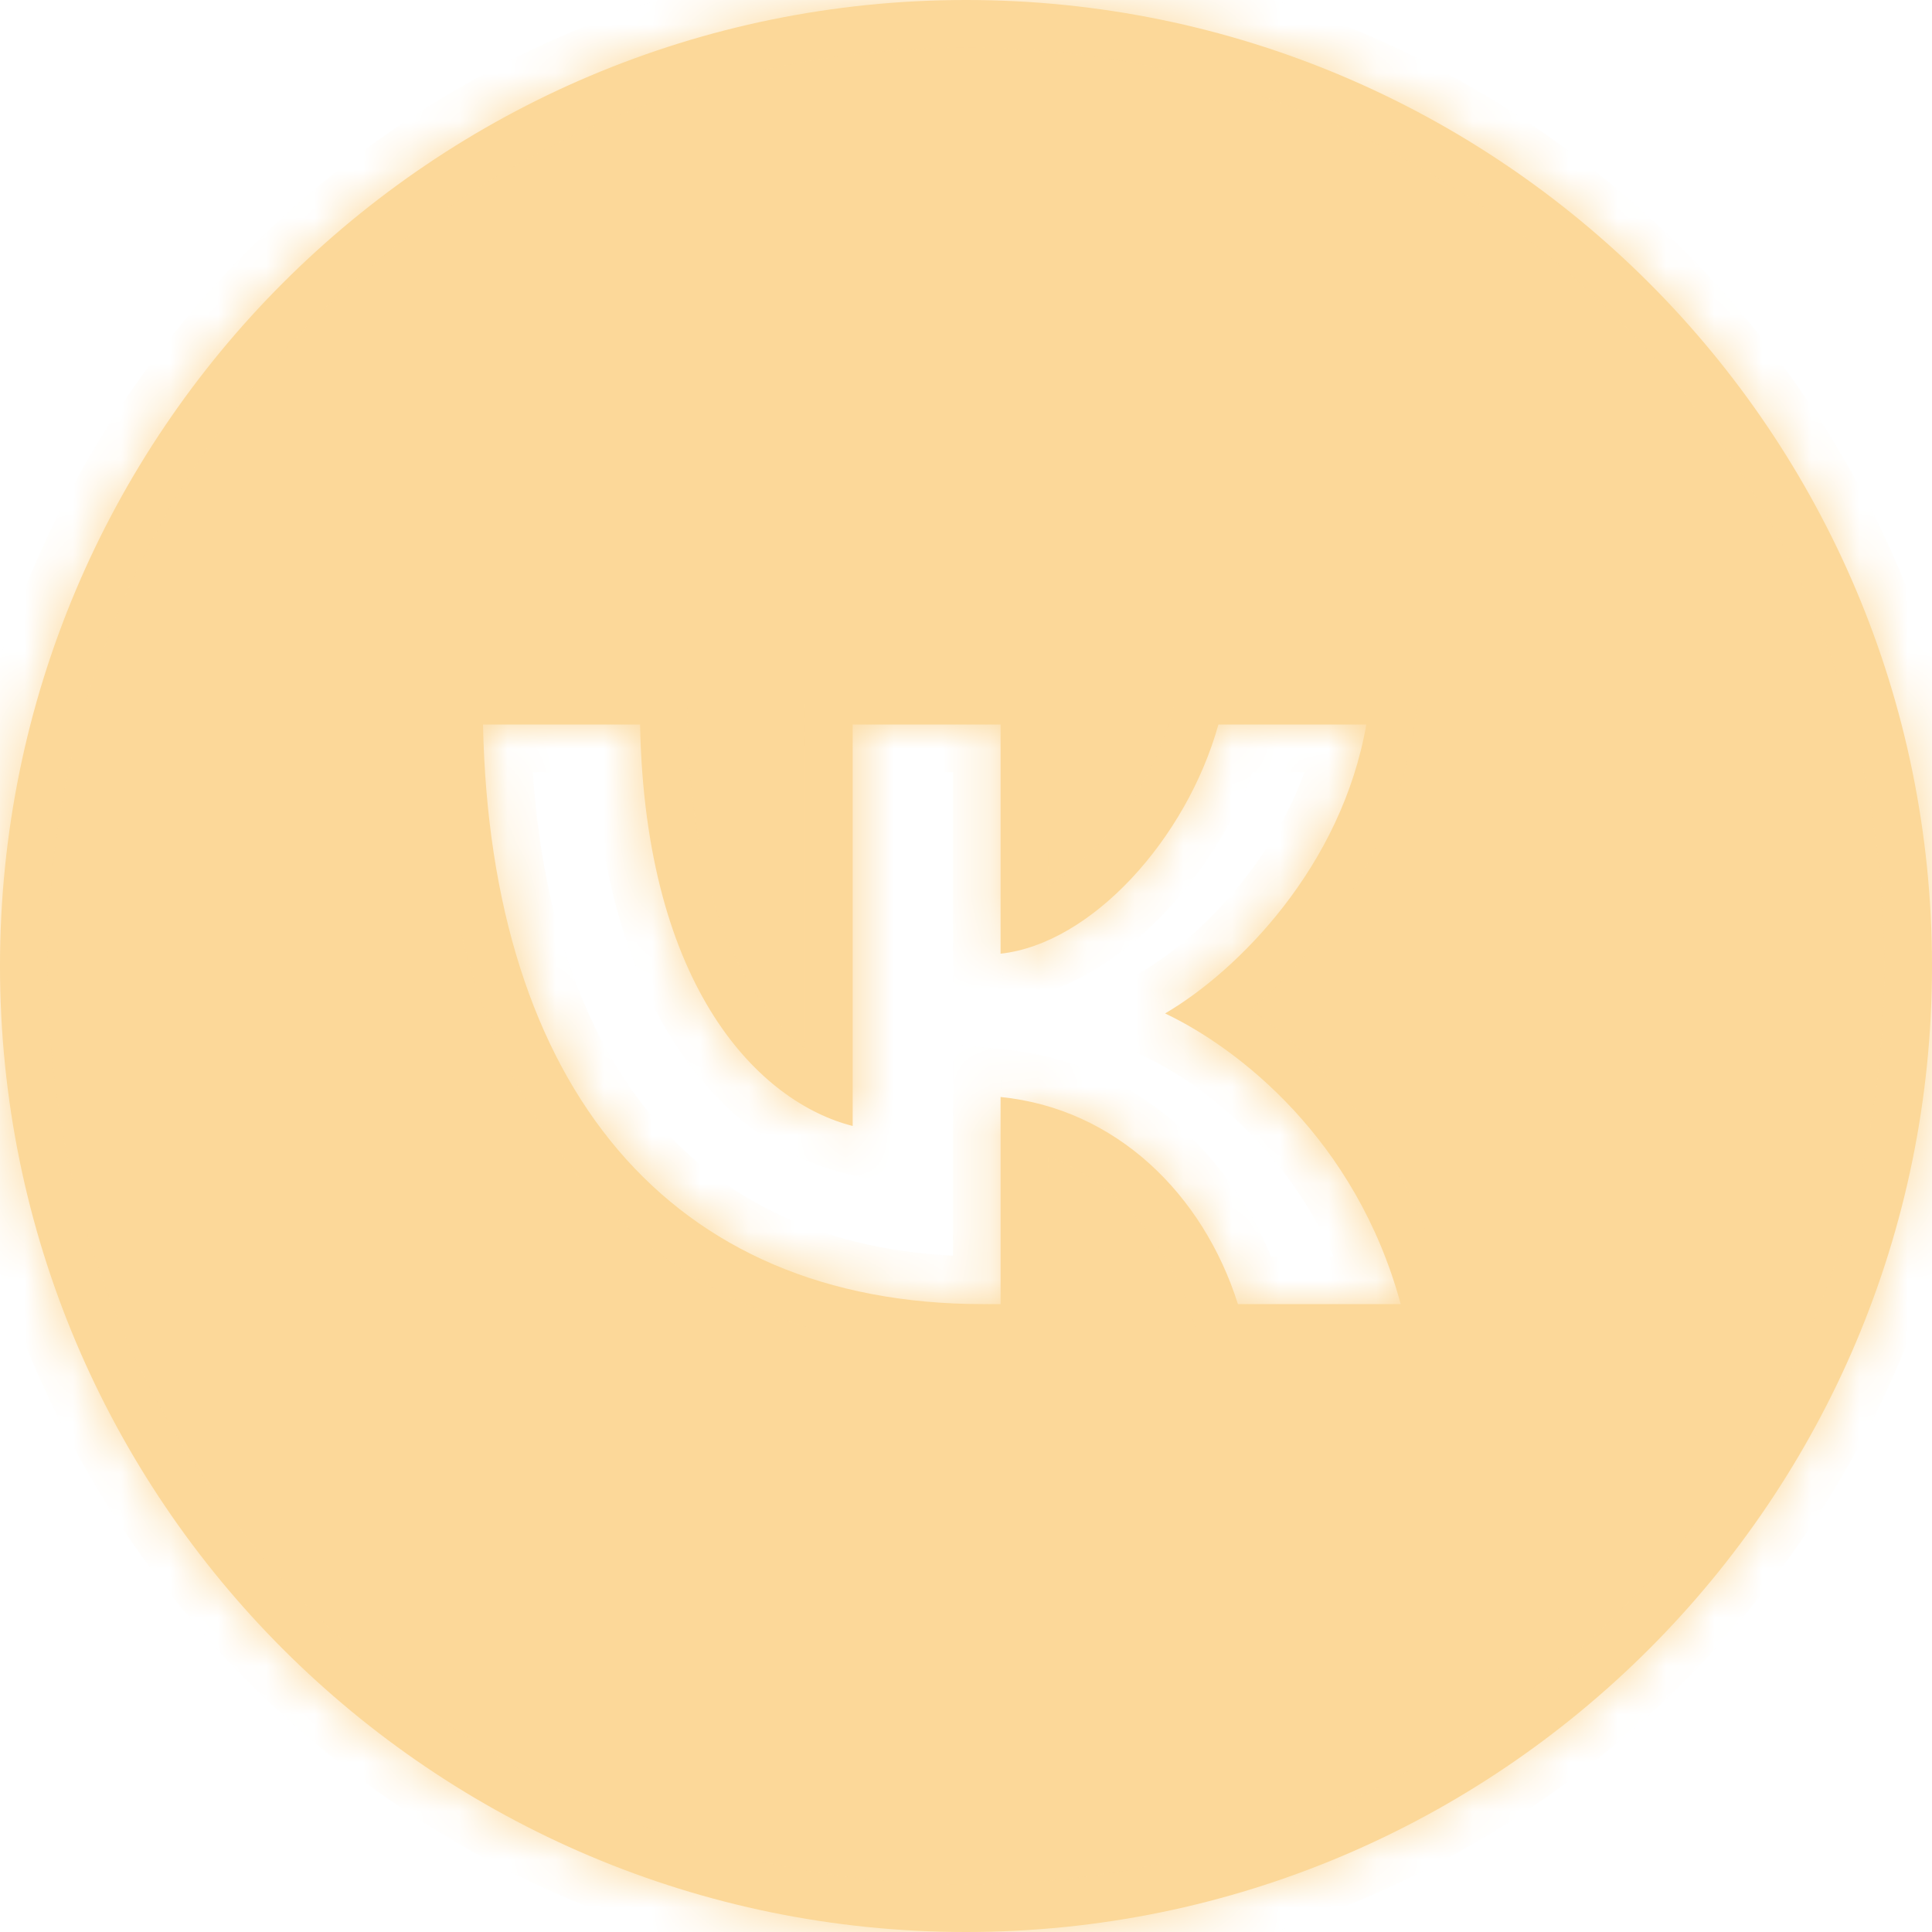 <?xml version="1.0" encoding="UTF-8"?> <svg xmlns="http://www.w3.org/2000/svg" width="40" height="40" viewBox="0 0 40 40" fill="none"><g clip-path="url(#clip0_39_103)"><path fill-rule="evenodd" clip-rule="evenodd" d="M20 40C31.046 40 40 31.046 40 20C40 8.954 31.046 0 20 0C8.954 0 0 8.954 0 20C0 31.046 8.954 40 20 40ZM10 15C10.154 22.495 13.857 27 20.349 27H20.716V22.712C23.102 22.952 24.906 24.718 25.63 27H29C28.074 23.589 25.641 21.703 24.122 20.982C25.641 20.093 27.777 17.931 28.288 15H25.226C24.561 17.378 22.592 19.541 20.716 19.745V15H17.654V23.312C15.756 22.832 13.358 20.502 13.252 15H10Z" fill="#FCD899"></path><mask id="mask0_39_103" style="mask-type:luminance" maskUnits="userSpaceOnUse" x="0" y="0" width="40" height="40"><path fill-rule="evenodd" clip-rule="evenodd" d="M20 40C31.046 40 40 31.046 40 20C40 8.954 31.046 0 20 0C8.954 0 0 8.954 0 20C0 31.046 8.954 40 20 40ZM10 15C10.154 22.495 13.857 27 20.349 27H20.716V22.712C23.102 22.952 24.906 24.718 25.63 27H29C28.074 23.589 25.641 21.703 24.122 20.982C25.641 20.093 27.777 17.931 28.288 15H25.226C24.561 17.378 22.592 19.541 20.716 19.745V15H17.654V23.312C15.756 22.832 13.358 20.502 13.252 15H10Z" fill="white"></path></mask><g mask="url(#mask0_39_103)"><path d="M10 15V14.013H8.993L9.013 15.02L10 15ZM20.716 27V27.987H21.703V27H20.716ZM20.716 22.712L20.815 21.73L19.73 21.62V22.712H20.716ZM25.63 27L24.689 27.298L24.907 27.987H25.63V27ZM29 27V27.987H30.29L29.952 26.742L29 27ZM24.122 20.982L23.624 20.13L22.012 21.073L23.699 21.874L24.122 20.982ZM28.288 15L29.26 15.169L29.461 14.013H28.288V15ZM25.226 15V14.013H24.477L24.276 14.734L25.226 15ZM20.716 19.745H19.73V20.845L20.823 20.726L20.716 19.745ZM20.716 15H21.703V14.013H20.716V15ZM17.654 15V14.013H16.668V15H17.654ZM17.654 23.312L17.413 24.269L18.641 24.58V23.312H17.654ZM13.252 15L14.238 14.981L14.22 14.013H13.252V15ZM39.013 20C39.013 30.501 30.501 39.013 20 39.013V40.987C31.591 40.987 40.987 31.591 40.987 20H39.013ZM20 0.987C30.501 0.987 39.013 9.499 39.013 20H40.987C40.987 8.409 31.591 -0.987 20 -0.987V0.987ZM0.987 20C0.987 9.499 9.499 0.987 20 0.987V-0.987C8.409 -0.987 -0.987 8.409 -0.987 20H0.987ZM20 39.013C9.499 39.013 0.987 30.501 0.987 20H-0.987C-0.987 31.591 8.409 40.987 20 40.987V39.013ZM20.349 26.013C17.349 26.013 15.092 24.983 13.549 23.171C11.986 21.335 11.061 18.582 10.987 14.98L9.013 15.02C9.094 18.913 10.097 22.161 12.046 24.451C14.017 26.765 16.857 27.987 20.349 27.987V26.013ZM20.716 26.013H20.349V27.987H20.716V26.013ZM19.73 22.712V27H21.703V22.712H19.73ZM26.57 26.702C25.753 24.124 23.67 22.017 20.815 21.73L20.618 23.694C22.534 23.887 24.058 25.311 24.689 27.298L26.57 26.702ZM29 26.013H25.63V27.987H29V26.013ZM23.699 21.874C25.027 22.503 27.215 24.191 28.048 27.258L29.952 26.742C28.933 22.986 26.256 20.902 24.545 20.09L23.699 21.874ZM27.316 14.831C26.867 17.406 24.96 19.348 23.624 20.13L24.621 21.834C26.322 20.838 28.688 18.456 29.26 15.169L27.316 14.831ZM25.226 15.987H28.288V14.013H25.226V15.987ZM20.823 20.726C22.08 20.589 23.244 19.824 24.145 18.863C25.059 17.888 25.8 16.613 26.176 15.266L24.276 14.734C23.988 15.765 23.411 16.761 22.705 17.512C21.987 18.279 21.228 18.696 20.61 18.764L20.823 20.726ZM19.73 15V19.745H21.703V15H19.73ZM17.654 15.987H20.716V14.013H17.654V15.987ZM18.641 23.312V15H16.668V23.312H18.641ZM12.265 15.019C12.377 20.784 14.929 23.641 17.413 24.269L17.897 22.356C16.582 22.023 14.34 20.219 14.238 14.981L12.265 15.019ZM10 15.987H13.252V14.013H10V15.987Z" fill="#FCD899"></path></g></g><defs><clipPath id="clip0_39_103"><rect width="40" height="40" fill="white"></rect></clipPath></defs></svg> 